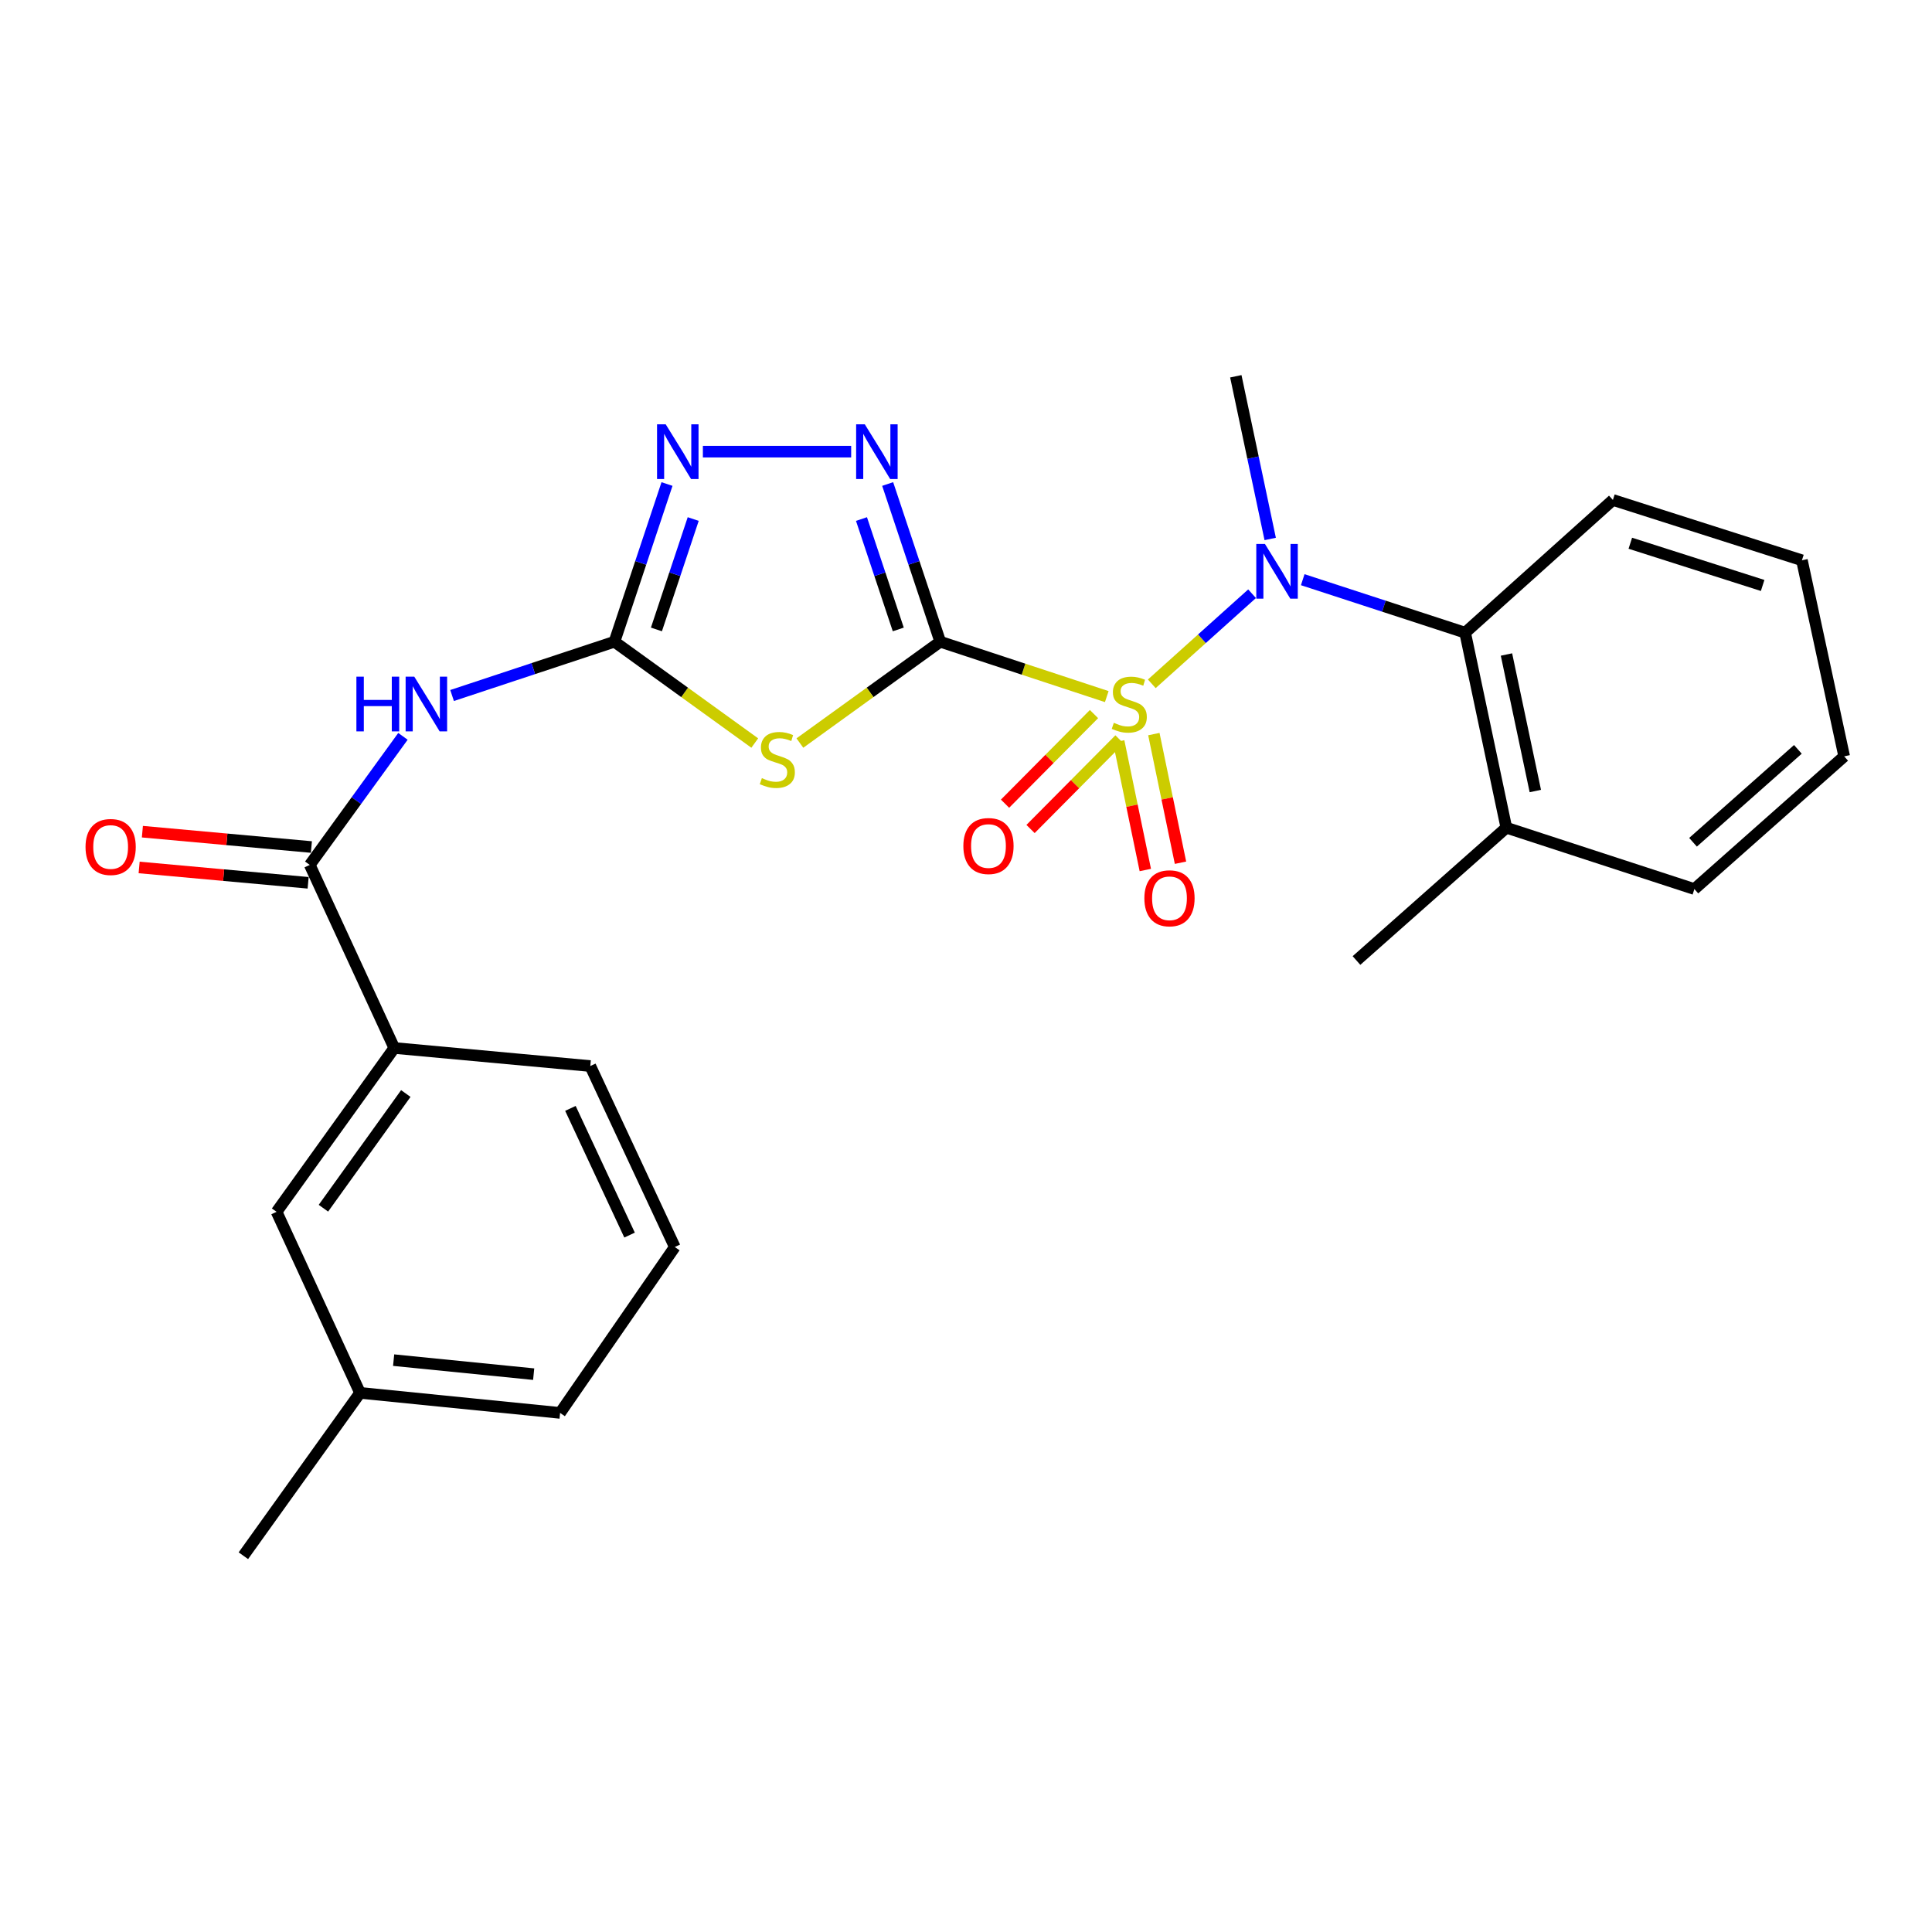 <?xml version='1.0' encoding='iso-8859-1'?>
<svg version='1.1' baseProfile='full'
              xmlns='http://www.w3.org/2000/svg'
                      xmlns:rdkit='http://www.rdkit.org/xml'
                      xmlns:xlink='http://www.w3.org/1999/xlink'
                  xml:space='preserve'
width='1000px' height='1000px' viewBox='0 0 1000 1000'>
<!-- END OF HEADER -->
<rect style='opacity:1.0;fill:#FFFFFF;stroke:none' width='1000' height='1000' x='0' y='0'> </rect>
<path class='bond-0' d='M 572.859,360.561 L 529.764,346.359' style='fill:none;fill-rule:evenodd;stroke:#CCCC00;stroke-width:6px;stroke-linecap:butt;stroke-linejoin:miter;stroke-opacity:1' />
<path class='bond-0' d='M 529.764,346.359 L 486.67,332.156' style='fill:none;fill-rule:evenodd;stroke:#000000;stroke-width:6px;stroke-linecap:butt;stroke-linejoin:miter;stroke-opacity:1' />
<path class='bond-4' d='M 596.164,353.938 L 622.119,330.623' style='fill:none;fill-rule:evenodd;stroke:#CCCC00;stroke-width:6px;stroke-linecap:butt;stroke-linejoin:miter;stroke-opacity:1' />
<path class='bond-4' d='M 622.119,330.623 L 648.073,307.309' style='fill:none;fill-rule:evenodd;stroke:#0000FF;stroke-width:6px;stroke-linecap:butt;stroke-linejoin:miter;stroke-opacity:1' />
<path class='bond-9' d='M 579.022,383.733 L 585.917,417.025' style='fill:none;fill-rule:evenodd;stroke:#CCCC00;stroke-width:6px;stroke-linecap:butt;stroke-linejoin:miter;stroke-opacity:1' />
<path class='bond-9' d='M 585.917,417.025 L 592.812,450.317' style='fill:none;fill-rule:evenodd;stroke:#FF0000;stroke-width:6px;stroke-linecap:butt;stroke-linejoin:miter;stroke-opacity:1' />
<path class='bond-9' d='M 597.233,379.962 L 604.128,413.254' style='fill:none;fill-rule:evenodd;stroke:#CCCC00;stroke-width:6px;stroke-linecap:butt;stroke-linejoin:miter;stroke-opacity:1' />
<path class='bond-9' d='M 604.128,413.254 L 611.024,446.546' style='fill:none;fill-rule:evenodd;stroke:#FF0000;stroke-width:6px;stroke-linecap:butt;stroke-linejoin:miter;stroke-opacity:1' />
<path class='bond-10' d='M 566.249,369.604 L 543.227,392.795' style='fill:none;fill-rule:evenodd;stroke:#CCCC00;stroke-width:6px;stroke-linecap:butt;stroke-linejoin:miter;stroke-opacity:1' />
<path class='bond-10' d='M 543.227,392.795 L 520.205,415.987' style='fill:none;fill-rule:evenodd;stroke:#FF0000;stroke-width:6px;stroke-linecap:butt;stroke-linejoin:miter;stroke-opacity:1' />
<path class='bond-10' d='M 579.447,382.706 L 556.425,405.897' style='fill:none;fill-rule:evenodd;stroke:#CCCC00;stroke-width:6px;stroke-linecap:butt;stroke-linejoin:miter;stroke-opacity:1' />
<path class='bond-10' d='M 556.425,405.897 L 533.404,429.089' style='fill:none;fill-rule:evenodd;stroke:#FF0000;stroke-width:6px;stroke-linecap:butt;stroke-linejoin:miter;stroke-opacity:1' />
<path class='bond-1' d='M 486.67,332.156 L 450.345,358.378' style='fill:none;fill-rule:evenodd;stroke:#000000;stroke-width:6px;stroke-linecap:butt;stroke-linejoin:miter;stroke-opacity:1' />
<path class='bond-1' d='M 450.345,358.378 L 414.02,384.601' style='fill:none;fill-rule:evenodd;stroke:#CCCC00;stroke-width:6px;stroke-linecap:butt;stroke-linejoin:miter;stroke-opacity:1' />
<path class='bond-3' d='M 486.67,332.156 L 473.065,291.342' style='fill:none;fill-rule:evenodd;stroke:#000000;stroke-width:6px;stroke-linecap:butt;stroke-linejoin:miter;stroke-opacity:1' />
<path class='bond-3' d='M 473.065,291.342 L 459.46,250.527' style='fill:none;fill-rule:evenodd;stroke:#0000FF;stroke-width:6px;stroke-linecap:butt;stroke-linejoin:miter;stroke-opacity:1' />
<path class='bond-3' d='M 464.945,325.793 L 455.422,297.223' style='fill:none;fill-rule:evenodd;stroke:#000000;stroke-width:6px;stroke-linecap:butt;stroke-linejoin:miter;stroke-opacity:1' />
<path class='bond-3' d='M 455.422,297.223 L 445.898,268.653' style='fill:none;fill-rule:evenodd;stroke:#0000FF;stroke-width:6px;stroke-linecap:butt;stroke-linejoin:miter;stroke-opacity:1' />
<path class='bond-2' d='M 390.66,384.598 L 354.351,358.377' style='fill:none;fill-rule:evenodd;stroke:#CCCC00;stroke-width:6px;stroke-linecap:butt;stroke-linejoin:miter;stroke-opacity:1' />
<path class='bond-2' d='M 354.351,358.377 L 318.041,332.156' style='fill:none;fill-rule:evenodd;stroke:#000000;stroke-width:6px;stroke-linecap:butt;stroke-linejoin:miter;stroke-opacity:1' />
<path class='bond-5' d='M 318.041,332.156 L 276.019,346.076' style='fill:none;fill-rule:evenodd;stroke:#000000;stroke-width:6px;stroke-linecap:butt;stroke-linejoin:miter;stroke-opacity:1' />
<path class='bond-5' d='M 276.019,346.076 L 233.996,359.996' style='fill:none;fill-rule:evenodd;stroke:#0000FF;stroke-width:6px;stroke-linecap:butt;stroke-linejoin:miter;stroke-opacity:1' />
<path class='bond-26' d='M 318.041,332.156 L 331.641,291.342' style='fill:none;fill-rule:evenodd;stroke:#000000;stroke-width:6px;stroke-linecap:butt;stroke-linejoin:miter;stroke-opacity:1' />
<path class='bond-26' d='M 331.641,291.342 L 345.242,250.527' style='fill:none;fill-rule:evenodd;stroke:#0000FF;stroke-width:6px;stroke-linecap:butt;stroke-linejoin:miter;stroke-opacity:1' />
<path class='bond-26' d='M 339.765,325.791 L 349.285,297.221' style='fill:none;fill-rule:evenodd;stroke:#000000;stroke-width:6px;stroke-linecap:butt;stroke-linejoin:miter;stroke-opacity:1' />
<path class='bond-26' d='M 349.285,297.221 L 358.806,268.651' style='fill:none;fill-rule:evenodd;stroke:#0000FF;stroke-width:6px;stroke-linecap:butt;stroke-linejoin:miter;stroke-opacity:1' />
<path class='bond-6' d='M 440.56,233.775 L 363.808,233.775' style='fill:none;fill-rule:evenodd;stroke:#0000FF;stroke-width:6px;stroke-linecap:butt;stroke-linejoin:miter;stroke-opacity:1' />
<path class='bond-8' d='M 674.292,300.045 L 716.321,313.76' style='fill:none;fill-rule:evenodd;stroke:#0000FF;stroke-width:6px;stroke-linecap:butt;stroke-linejoin:miter;stroke-opacity:1' />
<path class='bond-8' d='M 716.321,313.76 L 758.351,327.476' style='fill:none;fill-rule:evenodd;stroke:#000000;stroke-width:6px;stroke-linecap:butt;stroke-linejoin:miter;stroke-opacity:1' />
<path class='bond-16' d='M 657.454,278.965 L 648.555,236.863' style='fill:none;fill-rule:evenodd;stroke:#0000FF;stroke-width:6px;stroke-linecap:butt;stroke-linejoin:miter;stroke-opacity:1' />
<path class='bond-16' d='M 648.555,236.863 L 639.656,194.761' style='fill:none;fill-rule:evenodd;stroke:#000000;stroke-width:6px;stroke-linecap:butt;stroke-linejoin:miter;stroke-opacity:1' />
<path class='bond-7' d='M 208.565,381.134 L 184.449,414.406' style='fill:none;fill-rule:evenodd;stroke:#0000FF;stroke-width:6px;stroke-linecap:butt;stroke-linejoin:miter;stroke-opacity:1' />
<path class='bond-7' d='M 184.449,414.406 L 160.333,447.679' style='fill:none;fill-rule:evenodd;stroke:#000000;stroke-width:6px;stroke-linecap:butt;stroke-linejoin:miter;stroke-opacity:1' />
<path class='bond-11' d='M 160.333,447.679 L 204.079,542.434' style='fill:none;fill-rule:evenodd;stroke:#000000;stroke-width:6px;stroke-linecap:butt;stroke-linejoin:miter;stroke-opacity:1' />
<path class='bond-12' d='M 161.174,438.418 L 117.436,434.445' style='fill:none;fill-rule:evenodd;stroke:#000000;stroke-width:6px;stroke-linecap:butt;stroke-linejoin:miter;stroke-opacity:1' />
<path class='bond-12' d='M 117.436,434.445 L 73.699,430.473' style='fill:none;fill-rule:evenodd;stroke:#FF0000;stroke-width:6px;stroke-linecap:butt;stroke-linejoin:miter;stroke-opacity:1' />
<path class='bond-12' d='M 159.492,456.939 L 115.754,452.967' style='fill:none;fill-rule:evenodd;stroke:#000000;stroke-width:6px;stroke-linecap:butt;stroke-linejoin:miter;stroke-opacity:1' />
<path class='bond-12' d='M 115.754,452.967 L 72.017,448.994' style='fill:none;fill-rule:evenodd;stroke:#FF0000;stroke-width:6px;stroke-linecap:butt;stroke-linejoin:miter;stroke-opacity:1' />
<path class='bond-14' d='M 758.351,327.476 L 779.686,428.42' style='fill:none;fill-rule:evenodd;stroke:#000000;stroke-width:6px;stroke-linecap:butt;stroke-linejoin:miter;stroke-opacity:1' />
<path class='bond-14' d='M 779.747,338.772 L 794.682,409.432' style='fill:none;fill-rule:evenodd;stroke:#000000;stroke-width:6px;stroke-linecap:butt;stroke-linejoin:miter;stroke-opacity:1' />
<path class='bond-17' d='M 758.351,327.476 L 834.828,258.778' style='fill:none;fill-rule:evenodd;stroke:#000000;stroke-width:6px;stroke-linecap:butt;stroke-linejoin:miter;stroke-opacity:1' />
<path class='bond-13' d='M 204.079,542.434 L 143.161,627.239' style='fill:none;fill-rule:evenodd;stroke:#000000;stroke-width:6px;stroke-linecap:butt;stroke-linejoin:miter;stroke-opacity:1' />
<path class='bond-13' d='M 210.046,566.004 L 167.403,625.368' style='fill:none;fill-rule:evenodd;stroke:#000000;stroke-width:6px;stroke-linecap:butt;stroke-linejoin:miter;stroke-opacity:1' />
<path class='bond-18' d='M 204.079,542.434 L 305.539,551.784' style='fill:none;fill-rule:evenodd;stroke:#000000;stroke-width:6px;stroke-linecap:butt;stroke-linejoin:miter;stroke-opacity:1' />
<path class='bond-15' d='M 143.161,627.239 L 186.359,720.95' style='fill:none;fill-rule:evenodd;stroke:#000000;stroke-width:6px;stroke-linecap:butt;stroke-linejoin:miter;stroke-opacity:1' />
<path class='bond-20' d='M 779.686,428.42 L 702.113,497.159' style='fill:none;fill-rule:evenodd;stroke:#000000;stroke-width:6px;stroke-linecap:butt;stroke-linejoin:miter;stroke-opacity:1' />
<path class='bond-21' d='M 779.686,428.42 L 877.014,460.18' style='fill:none;fill-rule:evenodd;stroke:#000000;stroke-width:6px;stroke-linecap:butt;stroke-linejoin:miter;stroke-opacity:1' />
<path class='bond-23' d='M 186.359,720.95 L 125.968,805.239' style='fill:none;fill-rule:evenodd;stroke:#000000;stroke-width:6px;stroke-linecap:butt;stroke-linejoin:miter;stroke-opacity:1' />
<path class='bond-28' d='M 186.359,720.95 L 289.907,731.324' style='fill:none;fill-rule:evenodd;stroke:#000000;stroke-width:6px;stroke-linecap:butt;stroke-linejoin:miter;stroke-opacity:1' />
<path class='bond-28' d='M 203.745,704.001 L 276.228,711.263' style='fill:none;fill-rule:evenodd;stroke:#000000;stroke-width:6px;stroke-linecap:butt;stroke-linejoin:miter;stroke-opacity:1' />
<path class='bond-24' d='M 834.828,258.778 L 932.673,290.002' style='fill:none;fill-rule:evenodd;stroke:#000000;stroke-width:6px;stroke-linecap:butt;stroke-linejoin:miter;stroke-opacity:1' />
<path class='bond-24' d='M 843.851,281.179 L 912.342,303.035' style='fill:none;fill-rule:evenodd;stroke:#000000;stroke-width:6px;stroke-linecap:butt;stroke-linejoin:miter;stroke-opacity:1' />
<path class='bond-19' d='M 305.539,551.784 L 349.275,645.454' style='fill:none;fill-rule:evenodd;stroke:#000000;stroke-width:6px;stroke-linecap:butt;stroke-linejoin:miter;stroke-opacity:1' />
<path class='bond-19' d='M 295.248,573.703 L 325.863,639.272' style='fill:none;fill-rule:evenodd;stroke:#000000;stroke-width:6px;stroke-linecap:butt;stroke-linejoin:miter;stroke-opacity:1' />
<path class='bond-22' d='M 349.275,645.454 L 289.907,731.324' style='fill:none;fill-rule:evenodd;stroke:#000000;stroke-width:6px;stroke-linecap:butt;stroke-linejoin:miter;stroke-opacity:1' />
<path class='bond-27' d='M 877.014,460.18 L 954.545,391.483' style='fill:none;fill-rule:evenodd;stroke:#000000;stroke-width:6px;stroke-linecap:butt;stroke-linejoin:miter;stroke-opacity:1' />
<path class='bond-27' d='M 876.31,435.956 L 930.582,387.868' style='fill:none;fill-rule:evenodd;stroke:#000000;stroke-width:6px;stroke-linecap:butt;stroke-linejoin:miter;stroke-opacity:1' />
<path class='bond-25' d='M 932.673,290.002 L 954.545,391.483' style='fill:none;fill-rule:evenodd;stroke:#000000;stroke-width:6px;stroke-linecap:butt;stroke-linejoin:miter;stroke-opacity:1' />
<path  class='atom-0' d='M 576.514 374.122
Q 576.834 374.242, 578.154 374.802
Q 579.474 375.362, 580.914 375.722
Q 582.394 376.042, 583.834 376.042
Q 586.514 376.042, 588.074 374.762
Q 589.634 373.442, 589.634 371.162
Q 589.634 369.602, 588.834 368.642
Q 588.074 367.682, 586.874 367.162
Q 585.674 366.642, 583.674 366.042
Q 581.154 365.282, 579.634 364.562
Q 578.154 363.842, 577.074 362.322
Q 576.034 360.802, 576.034 358.242
Q 576.034 354.682, 578.434 352.482
Q 580.874 350.282, 585.674 350.282
Q 588.954 350.282, 592.674 351.842
L 591.754 354.922
Q 588.354 353.522, 585.794 353.522
Q 583.034 353.522, 581.514 354.682
Q 579.994 355.802, 580.034 357.762
Q 580.034 359.282, 580.794 360.202
Q 581.594 361.122, 582.714 361.642
Q 583.874 362.162, 585.794 362.762
Q 588.354 363.562, 589.874 364.362
Q 591.394 365.162, 592.474 366.802
Q 593.594 368.402, 593.594 371.162
Q 593.594 375.082, 590.954 377.202
Q 588.354 379.282, 583.994 379.282
Q 581.474 379.282, 579.554 378.722
Q 577.674 378.202, 575.434 377.282
L 576.514 374.122
' fill='#CCCC00'/>
<path  class='atom-2' d='M 394.34 402.753
Q 394.66 402.873, 395.98 403.433
Q 397.3 403.993, 398.74 404.353
Q 400.22 404.673, 401.66 404.673
Q 404.34 404.673, 405.9 403.393
Q 407.46 402.073, 407.46 399.793
Q 407.46 398.233, 406.66 397.273
Q 405.9 396.313, 404.7 395.793
Q 403.5 395.273, 401.5 394.673
Q 398.98 393.913, 397.46 393.193
Q 395.98 392.473, 394.9 390.953
Q 393.86 389.433, 393.86 386.873
Q 393.86 383.313, 396.26 381.113
Q 398.7 378.913, 403.5 378.913
Q 406.78 378.913, 410.5 380.473
L 409.58 383.553
Q 406.18 382.153, 403.62 382.153
Q 400.86 382.153, 399.34 383.313
Q 397.82 384.433, 397.86 386.393
Q 397.86 387.913, 398.62 388.833
Q 399.42 389.753, 400.54 390.273
Q 401.7 390.793, 403.62 391.393
Q 406.18 392.193, 407.7 392.993
Q 409.22 393.793, 410.3 395.433
Q 411.42 397.033, 411.42 399.793
Q 411.42 403.713, 408.78 405.833
Q 406.18 407.913, 401.82 407.913
Q 399.3 407.913, 397.38 407.353
Q 395.5 406.833, 393.26 405.913
L 394.34 402.753
' fill='#CCCC00'/>
<path  class='atom-4' d='M 447.616 219.615
L 456.896 234.615
Q 457.816 236.095, 459.296 238.775
Q 460.776 241.455, 460.856 241.615
L 460.856 219.615
L 464.616 219.615
L 464.616 247.935
L 460.736 247.935
L 450.776 231.535
Q 449.616 229.615, 448.376 227.415
Q 447.176 225.215, 446.816 224.535
L 446.816 247.935
L 443.136 247.935
L 443.136 219.615
L 447.616 219.615
' fill='#0000FF'/>
<path  class='atom-5' d='M 654.732 281.545
L 664.012 296.545
Q 664.932 298.025, 666.412 300.705
Q 667.892 303.385, 667.972 303.545
L 667.972 281.545
L 671.732 281.545
L 671.732 309.865
L 667.852 309.865
L 657.892 293.465
Q 656.732 291.545, 655.492 289.345
Q 654.292 287.145, 653.932 286.465
L 653.932 309.865
L 650.252 309.865
L 650.252 281.545
L 654.732 281.545
' fill='#0000FF'/>
<path  class='atom-6' d='M 184.472 350.242
L 188.312 350.242
L 188.312 362.282
L 202.792 362.282
L 202.792 350.242
L 206.632 350.242
L 206.632 378.562
L 202.792 378.562
L 202.792 365.482
L 188.312 365.482
L 188.312 378.562
L 184.472 378.562
L 184.472 350.242
' fill='#0000FF'/>
<path  class='atom-6' d='M 214.432 350.242
L 223.712 365.242
Q 224.632 366.722, 226.112 369.402
Q 227.592 372.082, 227.672 372.242
L 227.672 350.242
L 231.432 350.242
L 231.432 378.562
L 227.552 378.562
L 217.592 362.162
Q 216.432 360.242, 215.192 358.042
Q 213.992 355.842, 213.632 355.162
L 213.632 378.562
L 209.952 378.562
L 209.952 350.242
L 214.432 350.242
' fill='#0000FF'/>
<path  class='atom-7' d='M 344.564 219.615
L 353.844 234.615
Q 354.764 236.095, 356.244 238.775
Q 357.724 241.455, 357.804 241.615
L 357.804 219.615
L 361.564 219.615
L 361.564 247.935
L 357.684 247.935
L 347.724 231.535
Q 346.564 229.615, 345.324 227.415
Q 344.124 225.215, 343.764 224.535
L 343.764 247.935
L 340.084 247.935
L 340.084 219.615
L 344.564 219.615
' fill='#0000FF'/>
<path  class='atom-10' d='M 592.323 464.951
Q 592.323 458.151, 595.683 454.351
Q 599.043 450.551, 605.323 450.551
Q 611.603 450.551, 614.963 454.351
Q 618.323 458.151, 618.323 464.951
Q 618.323 471.831, 614.923 475.751
Q 611.523 479.631, 605.323 479.631
Q 599.083 479.631, 595.683 475.751
Q 592.323 471.871, 592.323 464.951
M 605.323 476.431
Q 609.643 476.431, 611.963 473.551
Q 614.323 470.631, 614.323 464.951
Q 614.323 459.391, 611.963 456.591
Q 609.643 453.751, 605.323 453.751
Q 601.003 453.751, 598.643 456.551
Q 596.323 459.351, 596.323 464.951
Q 596.323 470.671, 598.643 473.551
Q 601.003 476.431, 605.323 476.431
' fill='#FF0000'/>
<path  class='atom-11' d='M 498.632 437.902
Q 498.632 431.102, 501.992 427.302
Q 505.352 423.502, 511.632 423.502
Q 517.912 423.502, 521.272 427.302
Q 524.632 431.102, 524.632 437.902
Q 524.632 444.782, 521.232 448.702
Q 517.832 452.582, 511.632 452.582
Q 505.392 452.582, 501.992 448.702
Q 498.632 444.822, 498.632 437.902
M 511.632 449.382
Q 515.952 449.382, 518.272 446.502
Q 520.632 443.582, 520.632 437.902
Q 520.632 432.342, 518.272 429.542
Q 515.952 426.702, 511.632 426.702
Q 507.312 426.702, 504.952 429.502
Q 502.632 432.302, 502.632 437.902
Q 502.632 443.622, 504.952 446.502
Q 507.312 449.382, 511.632 449.382
' fill='#FF0000'/>
<path  class='atom-13' d='M 44.271 438.398
Q 44.271 431.598, 47.631 427.798
Q 50.991 423.998, 57.271 423.998
Q 63.551 423.998, 66.911 427.798
Q 70.271 431.598, 70.271 438.398
Q 70.271 445.278, 66.871 449.198
Q 63.471 453.078, 57.271 453.078
Q 51.031 453.078, 47.631 449.198
Q 44.271 445.318, 44.271 438.398
M 57.271 449.878
Q 61.591 449.878, 63.911 446.998
Q 66.271 444.078, 66.271 438.398
Q 66.271 432.838, 63.911 430.038
Q 61.591 427.198, 57.271 427.198
Q 52.951 427.198, 50.591 429.998
Q 48.271 432.798, 48.271 438.398
Q 48.271 444.118, 50.591 446.998
Q 52.951 449.878, 57.271 449.878
' fill='#FF0000'/>
</svg>

